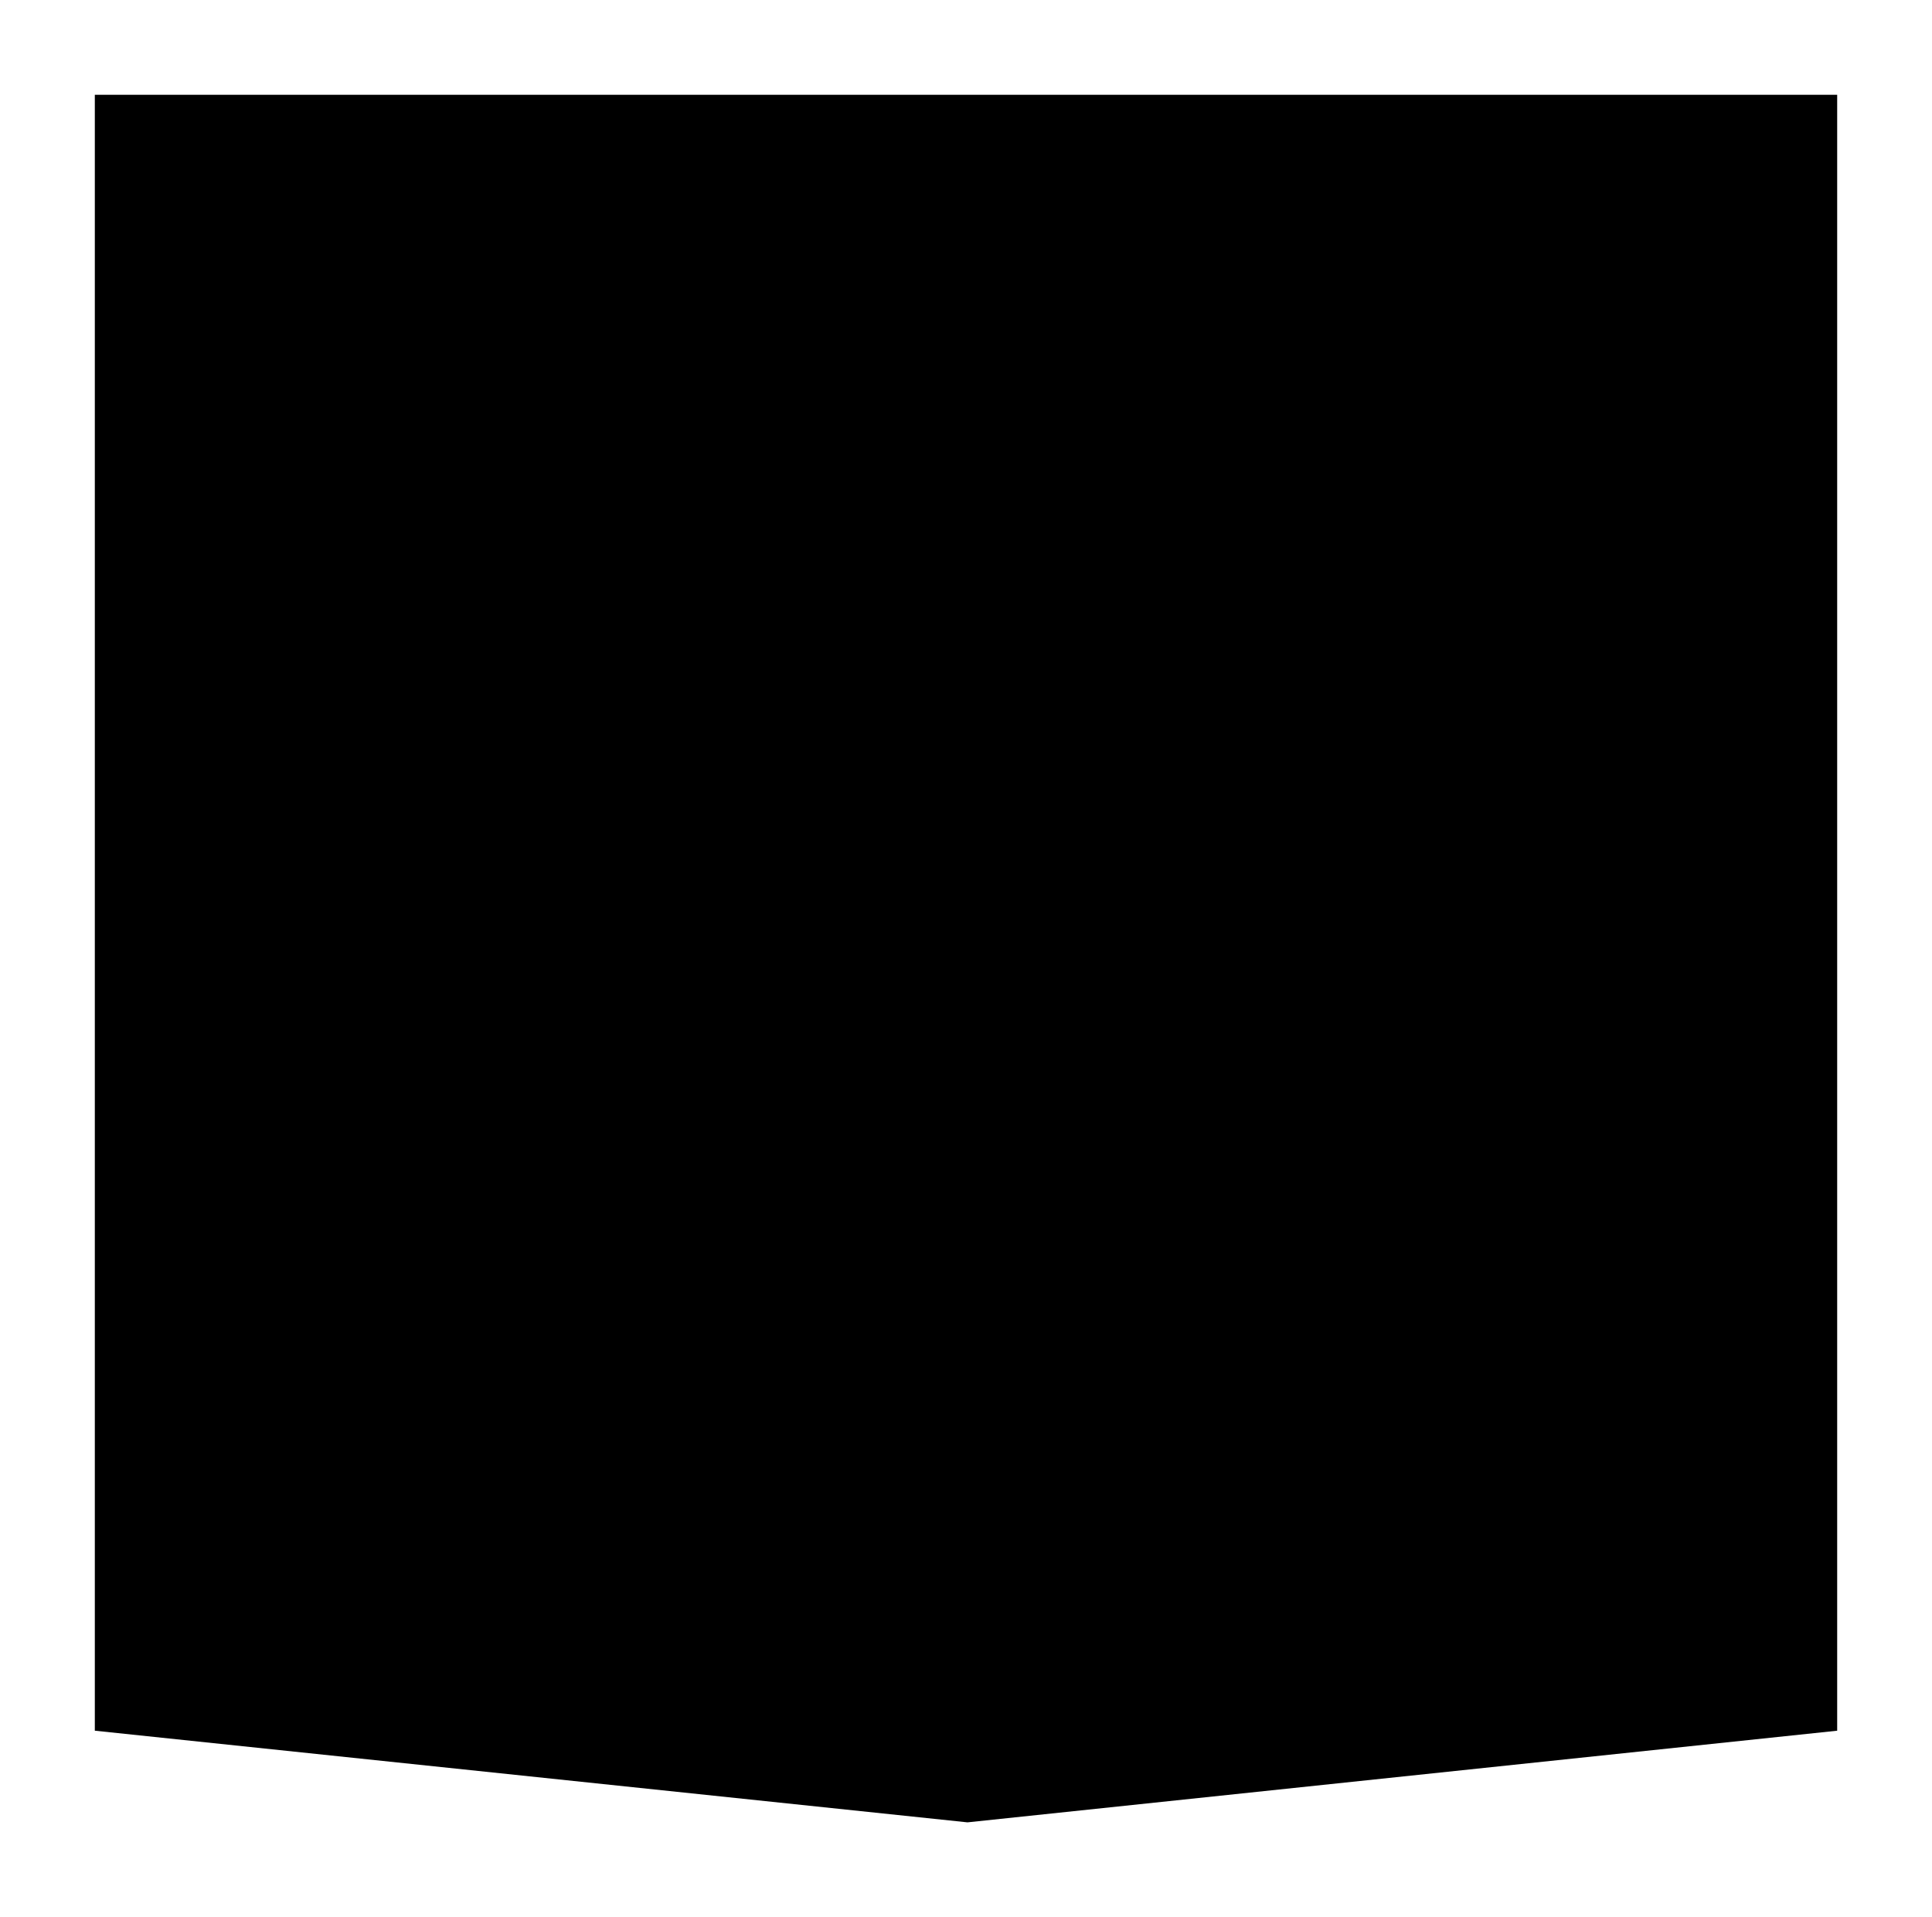 <svg xmlns="http://www.w3.org/2000/svg" xmlns:xlink="http://www.w3.org/1999/xlink" width="183.375" height="182" viewBox="0 0 183.375 182">
  <defs>
    <filter id="Path_47925" x="0" y="0" width="183.375" height="182" filterUnits="userSpaceOnUse">
      <feOffset dy="3" input="SourceAlpha"/>
      <feGaussianBlur stdDeviation="3" result="blur"/>
      <feFlood flood-opacity="0.161"/>
      <feComposite operator="in" in2="blur"/>
      <feComposite in="SourceGraphic"/>
    </filter>
  </defs>
  <g transform="matrix(1, 0, 0, 1, 0, 0)" filter="url(#Path_47925)">
    <path id="Path_47925-2" data-name="Path 47925" d="M0,14.366H165.375v155.3l-82.547,8.7L0,169.665Z" transform="translate(9 -8.37)"/>
  </g>
</svg>
